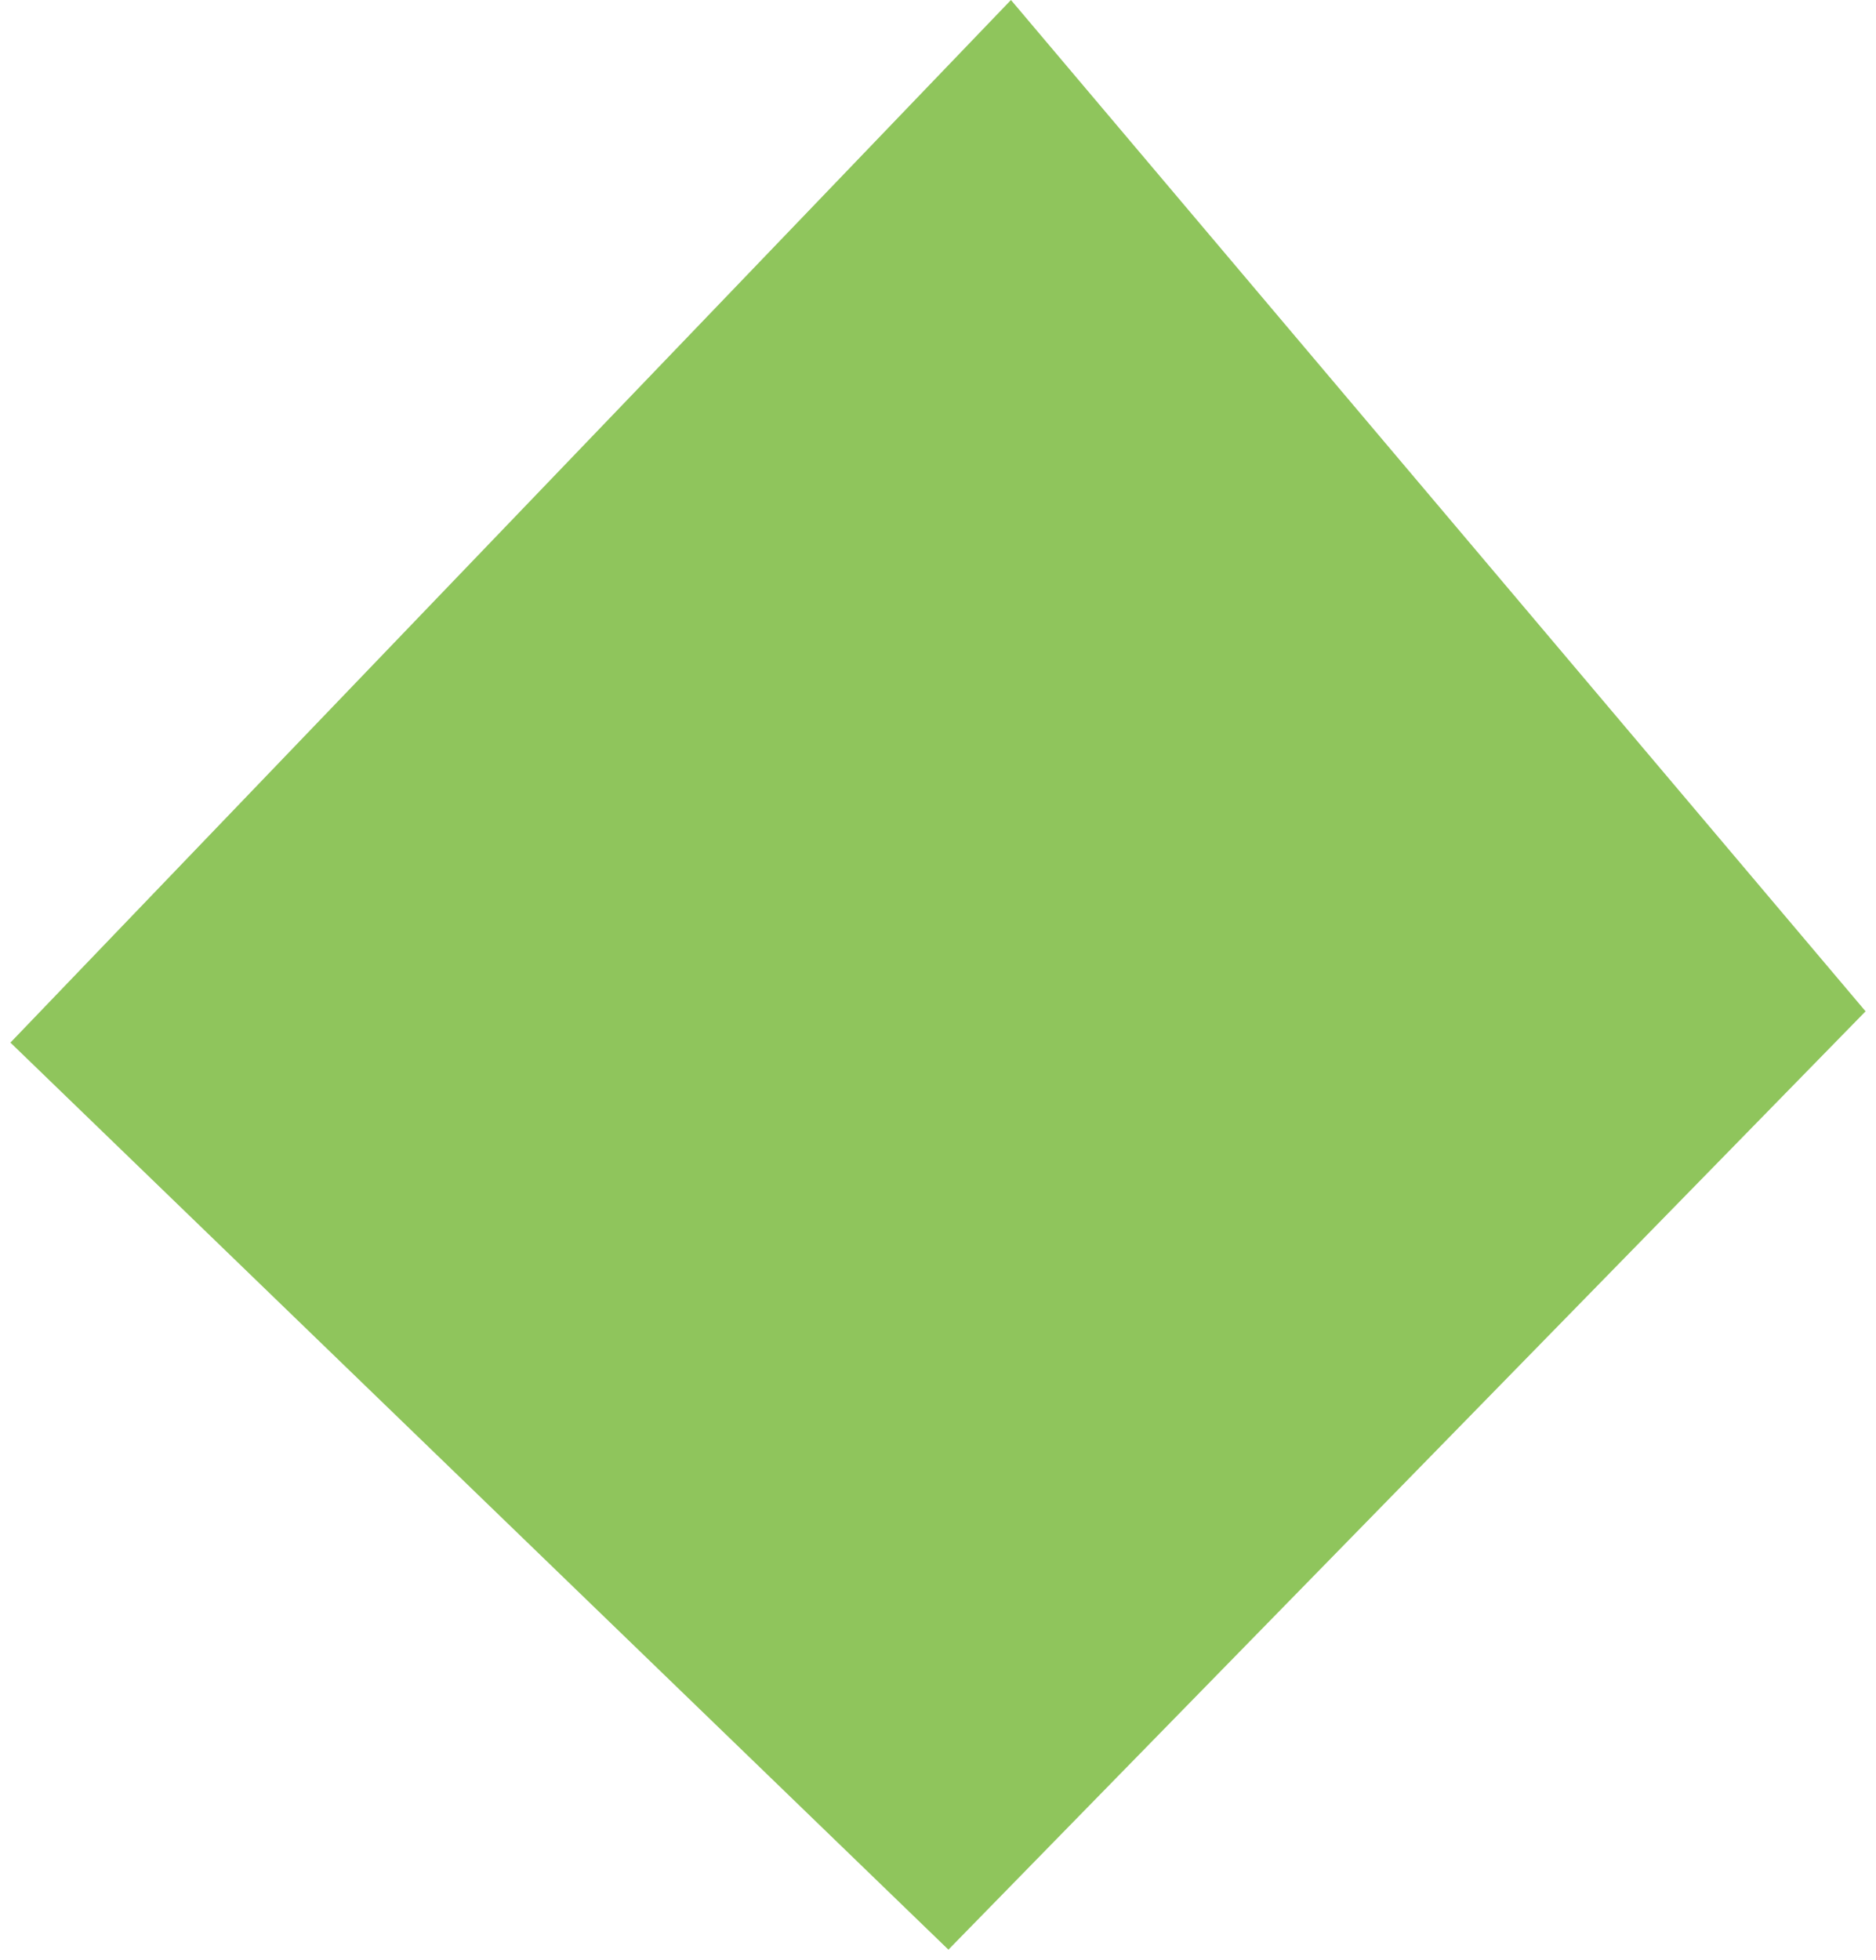 <?xml version="1.0" encoding="UTF-8"?> <svg xmlns="http://www.w3.org/2000/svg" width="90" height="94" viewBox="0 0 90 94" fill="none"><path d="M0.5 50L48.5 0L89.5 48.5L45.5 93.5L0.5 50Z" fill="#73B634" fill-opacity="0.8"></path></svg> 